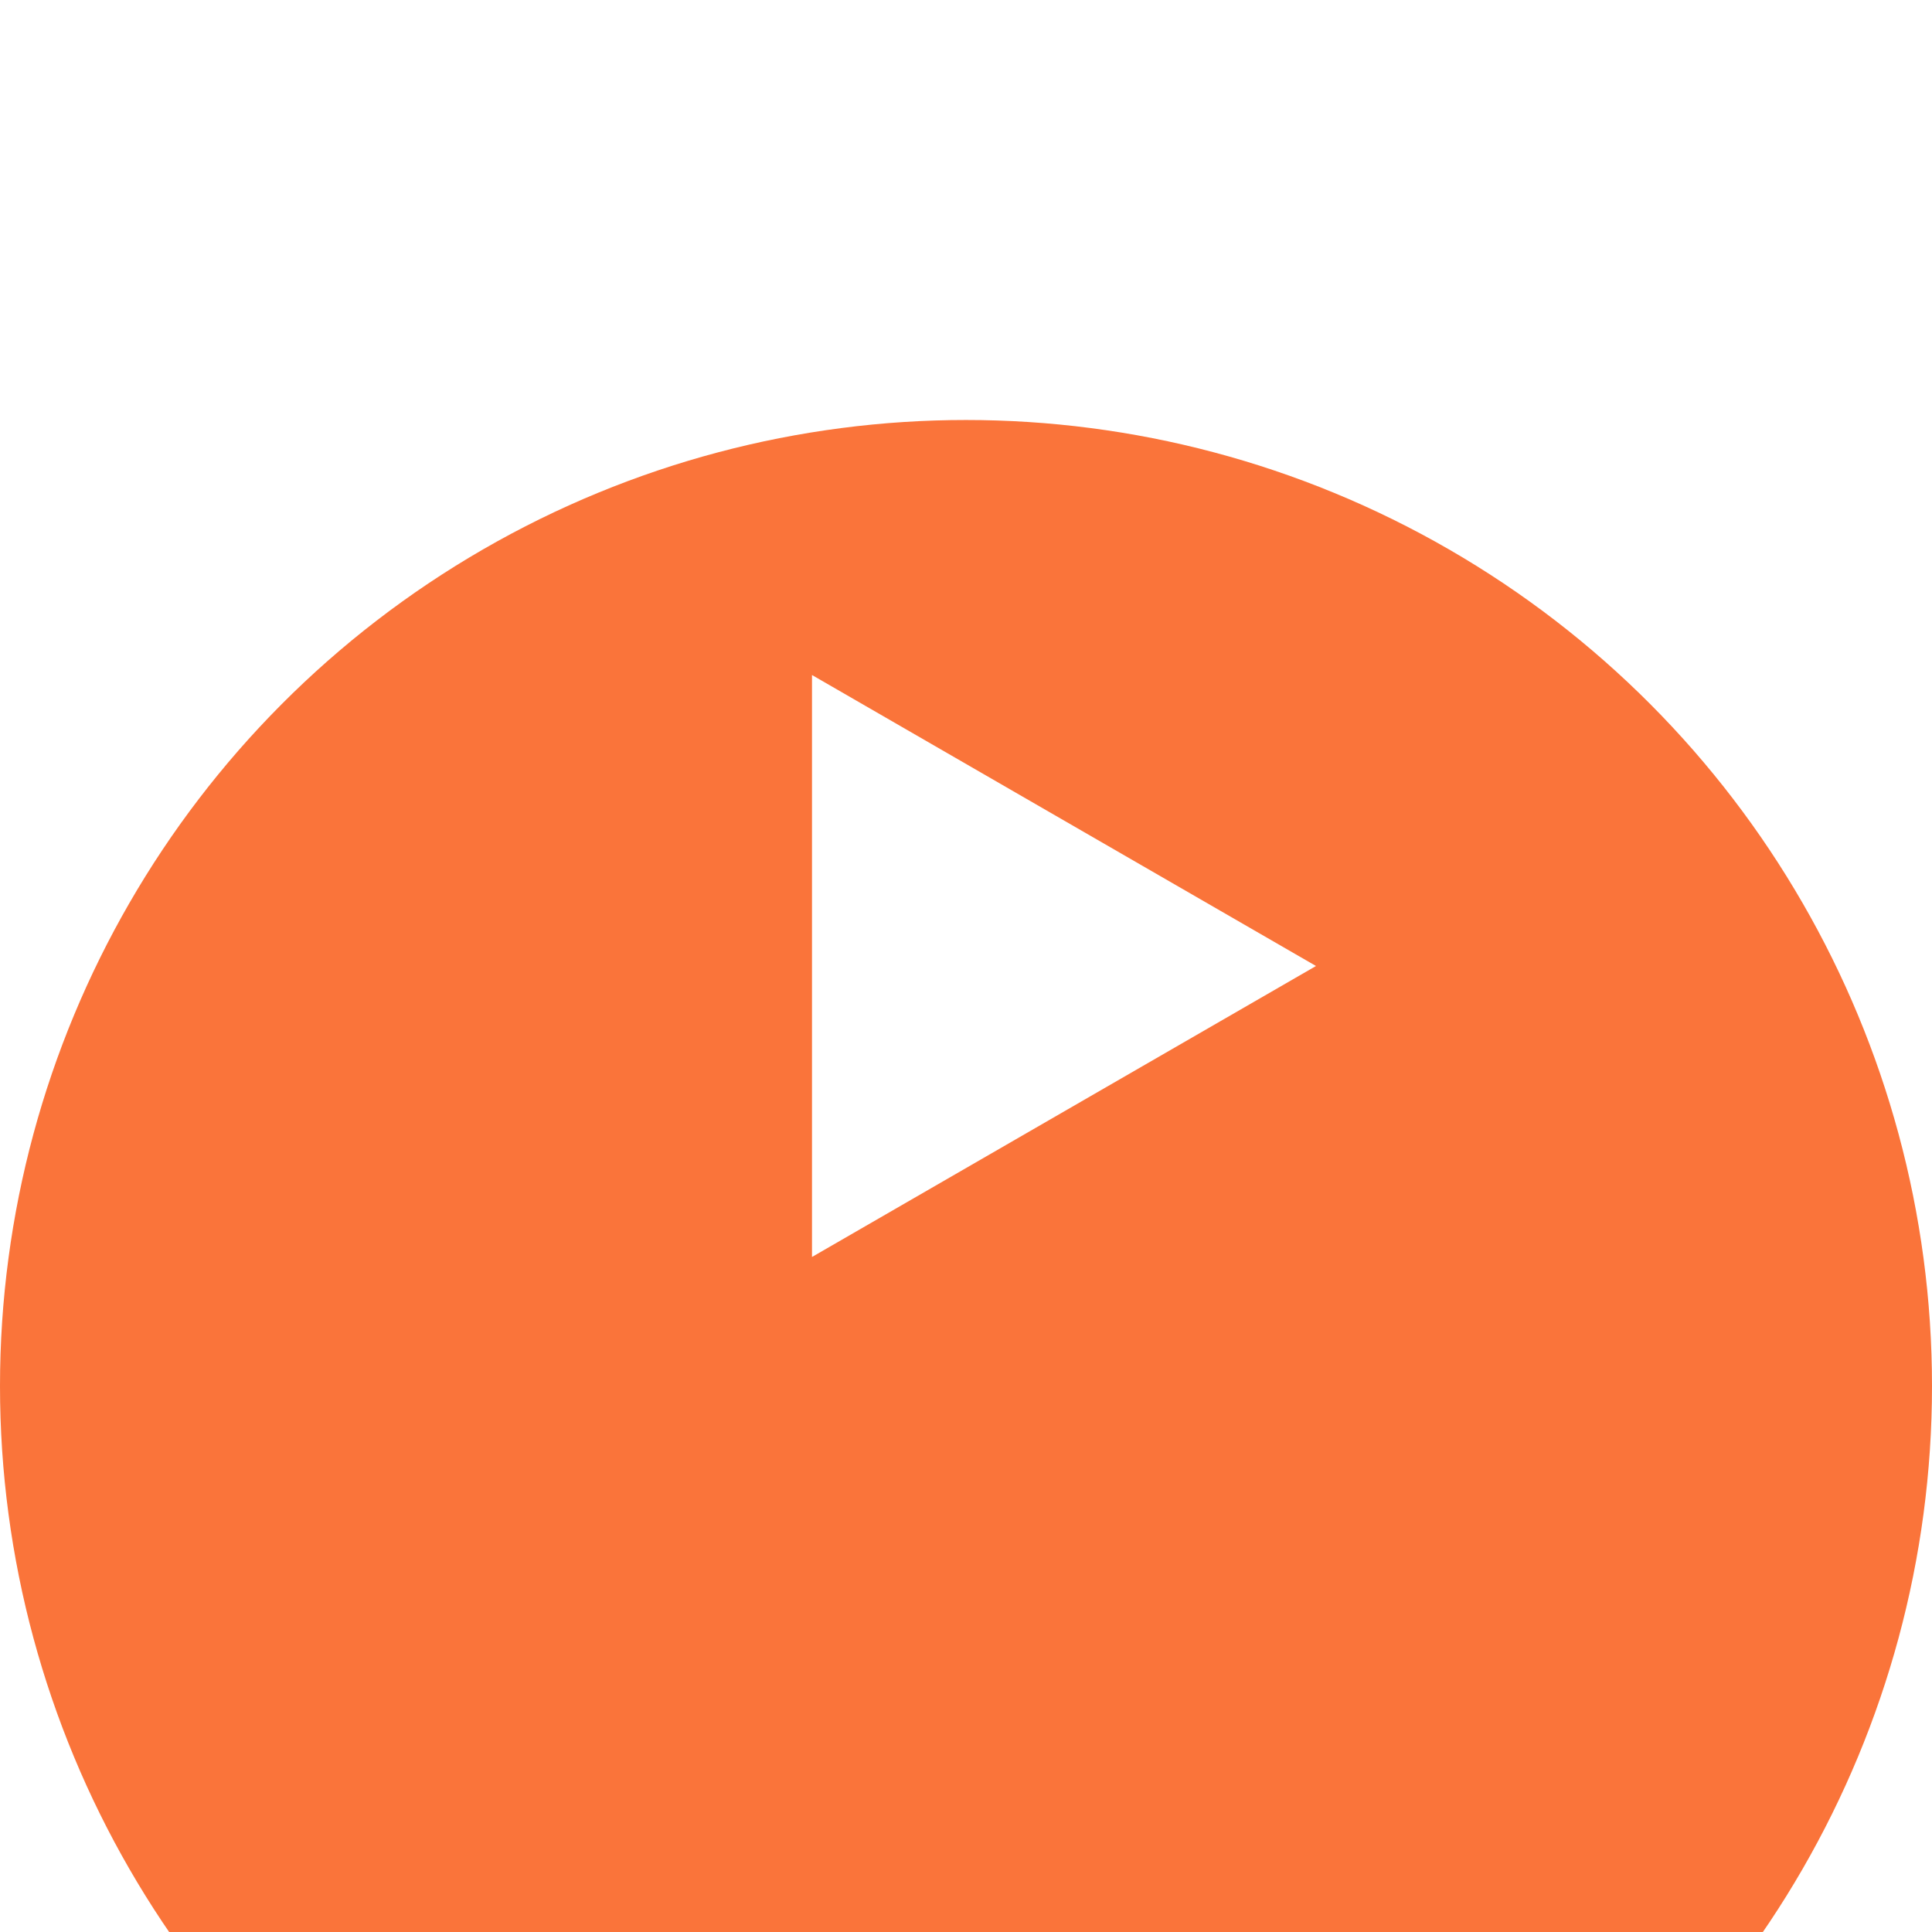<svg xmlns="http://www.w3.org/2000/svg" fill="none" viewBox="30 15 69 69">
<g filter="url(#filter0_d_104_132)">
<circle cx="64.5" cy="49.5" r="34.5" fill="#FA743A"/>
</g>
<path d="M77 49.5L59 59.892L59 39.108L77 49.5Z" fill="white"/>
<defs>
<filter id="filter0_d_104_132" x="0" y="0" width="129" height="129" filterUnits="userSpaceOnUse" color-interpolation-filters="sRGB">
<feFlood flood-opacity="0" result="BackgroundImageFix"/>
<feColorMatrix in="SourceAlpha" type="matrix" values="0 0 0 0 0 0 0 0 0 0 0 0 0 0 0 0 0 0 127 0" result="hardAlpha"/>
<feOffset dy="15"/>
<feGaussianBlur stdDeviation="15"/>
<feColorMatrix type="matrix" values="0 0 0 0 0.875 0 0 0 0 0.412 0 0 0 0 0.318 0 0 0 0.3 0"/>
<feBlend mode="normal" in2="BackgroundImageFix" result="effect1_dropShadow_104_132"/>
<feBlend mode="normal" in="SourceGraphic" in2="effect1_dropShadow_104_132" result="shape"/>
</filter>
</defs>
</svg>